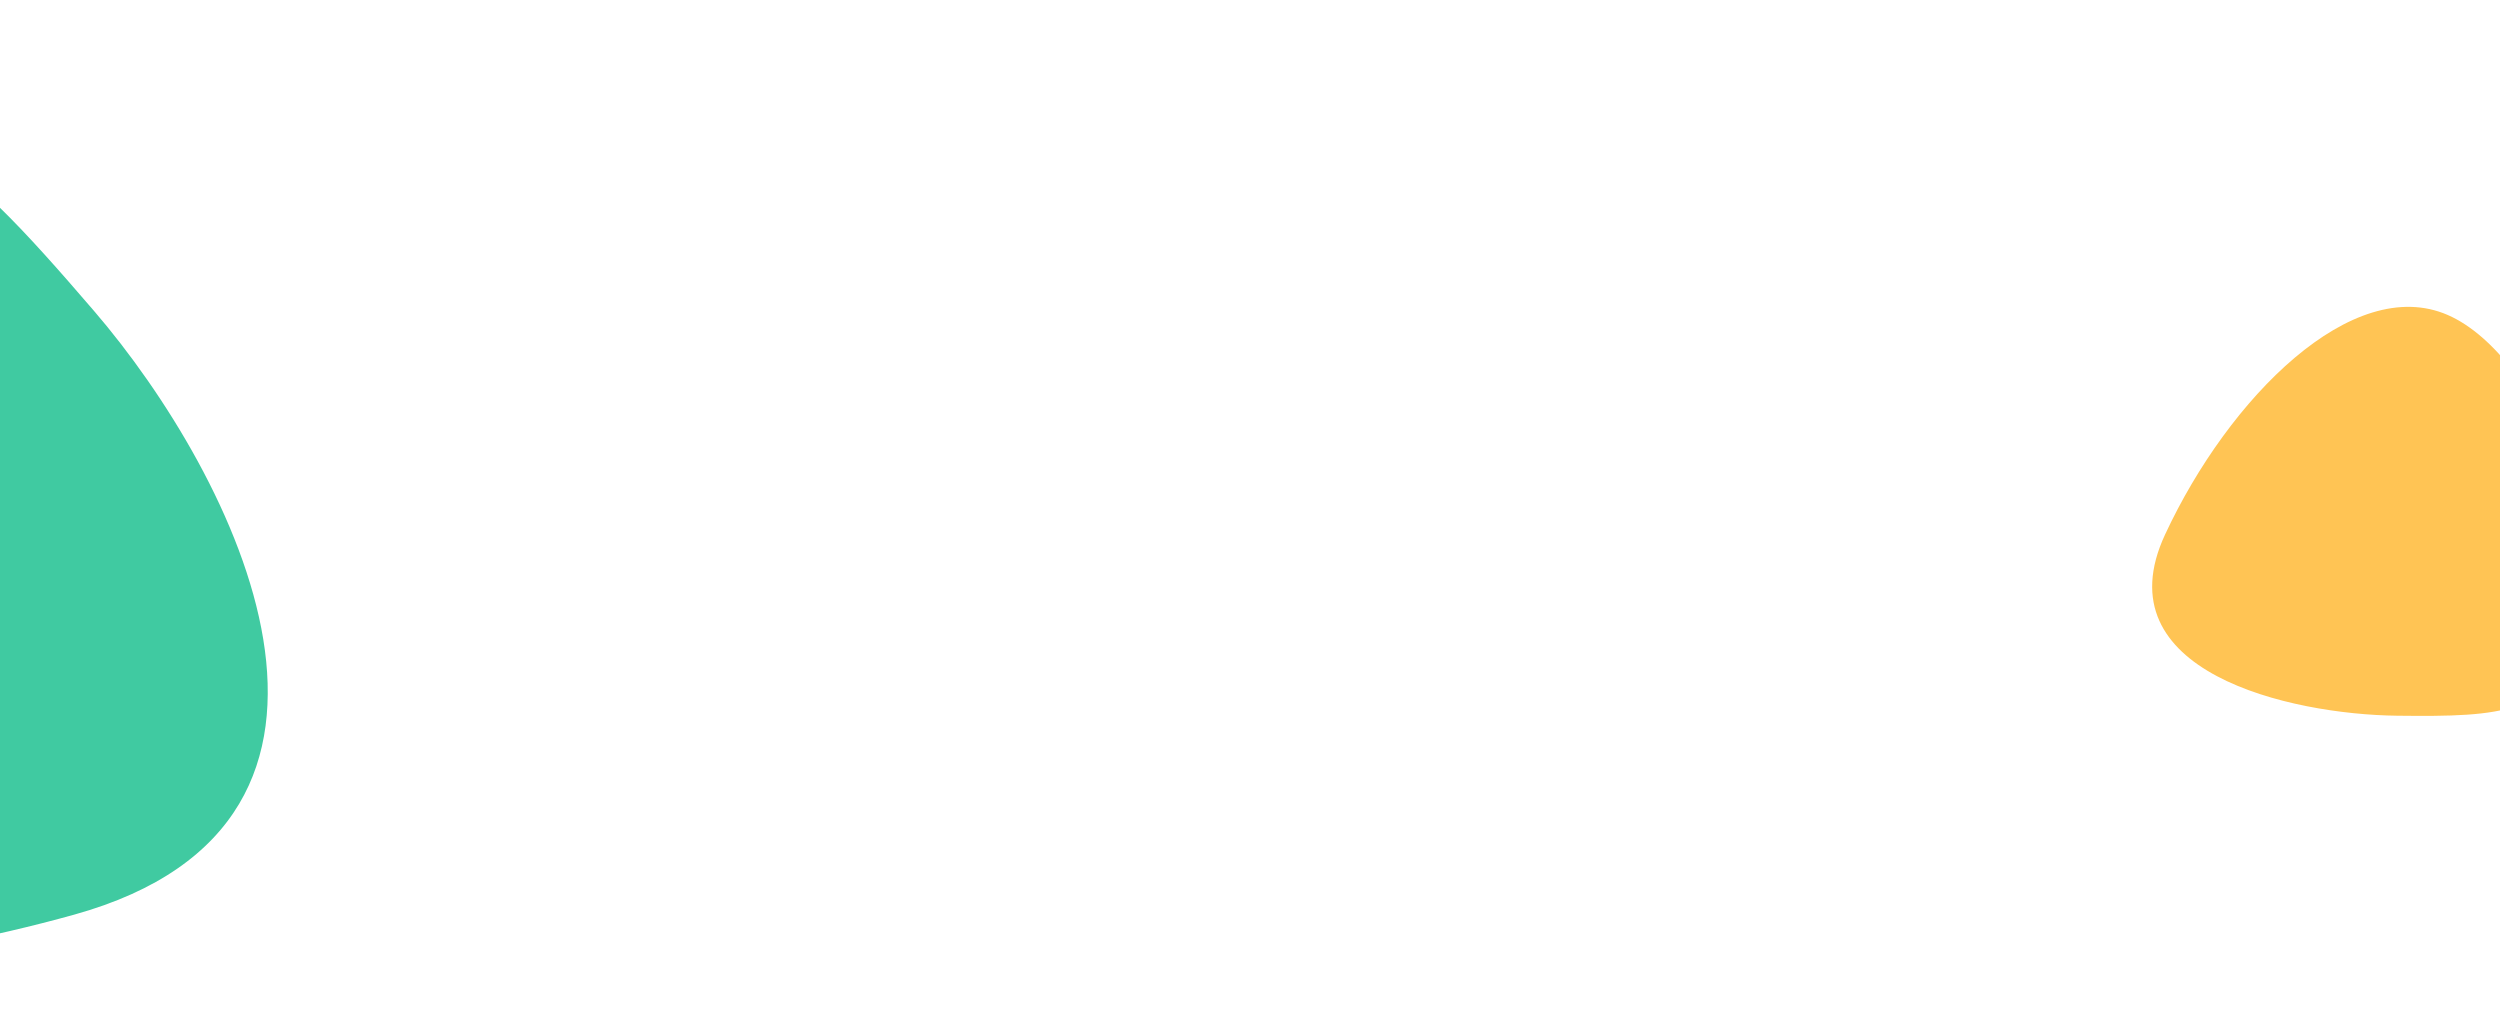 <svg xmlns="http://www.w3.org/2000/svg" width="1920" height="783" viewBox="0 0 1920 783" fill="none"><path d="M1662.75 410.581C1711.78 305.183 1806.83 210.076 1879.85 241.898C1952.86 273.719 2012.02 431.229 1985.1 489.584C1958.18 547.938 1923.25 550.652 1840.97 549.673C1758.68 548.694 1613.72 515.979 1662.75 410.581Z" fill="#FFC454"></path><path d="M56.921 702.462C-201.565 774.38 -502.972 762.135 -542.744 607.089C-582.516 452.043 -373.893 143.493 -231.085 103.33C-88.278 63.167 -36.46 112.427 72.146 238.726C180.753 365.024 315.407 630.544 56.921 702.462Z" fill="#40CAA1"></path></svg>